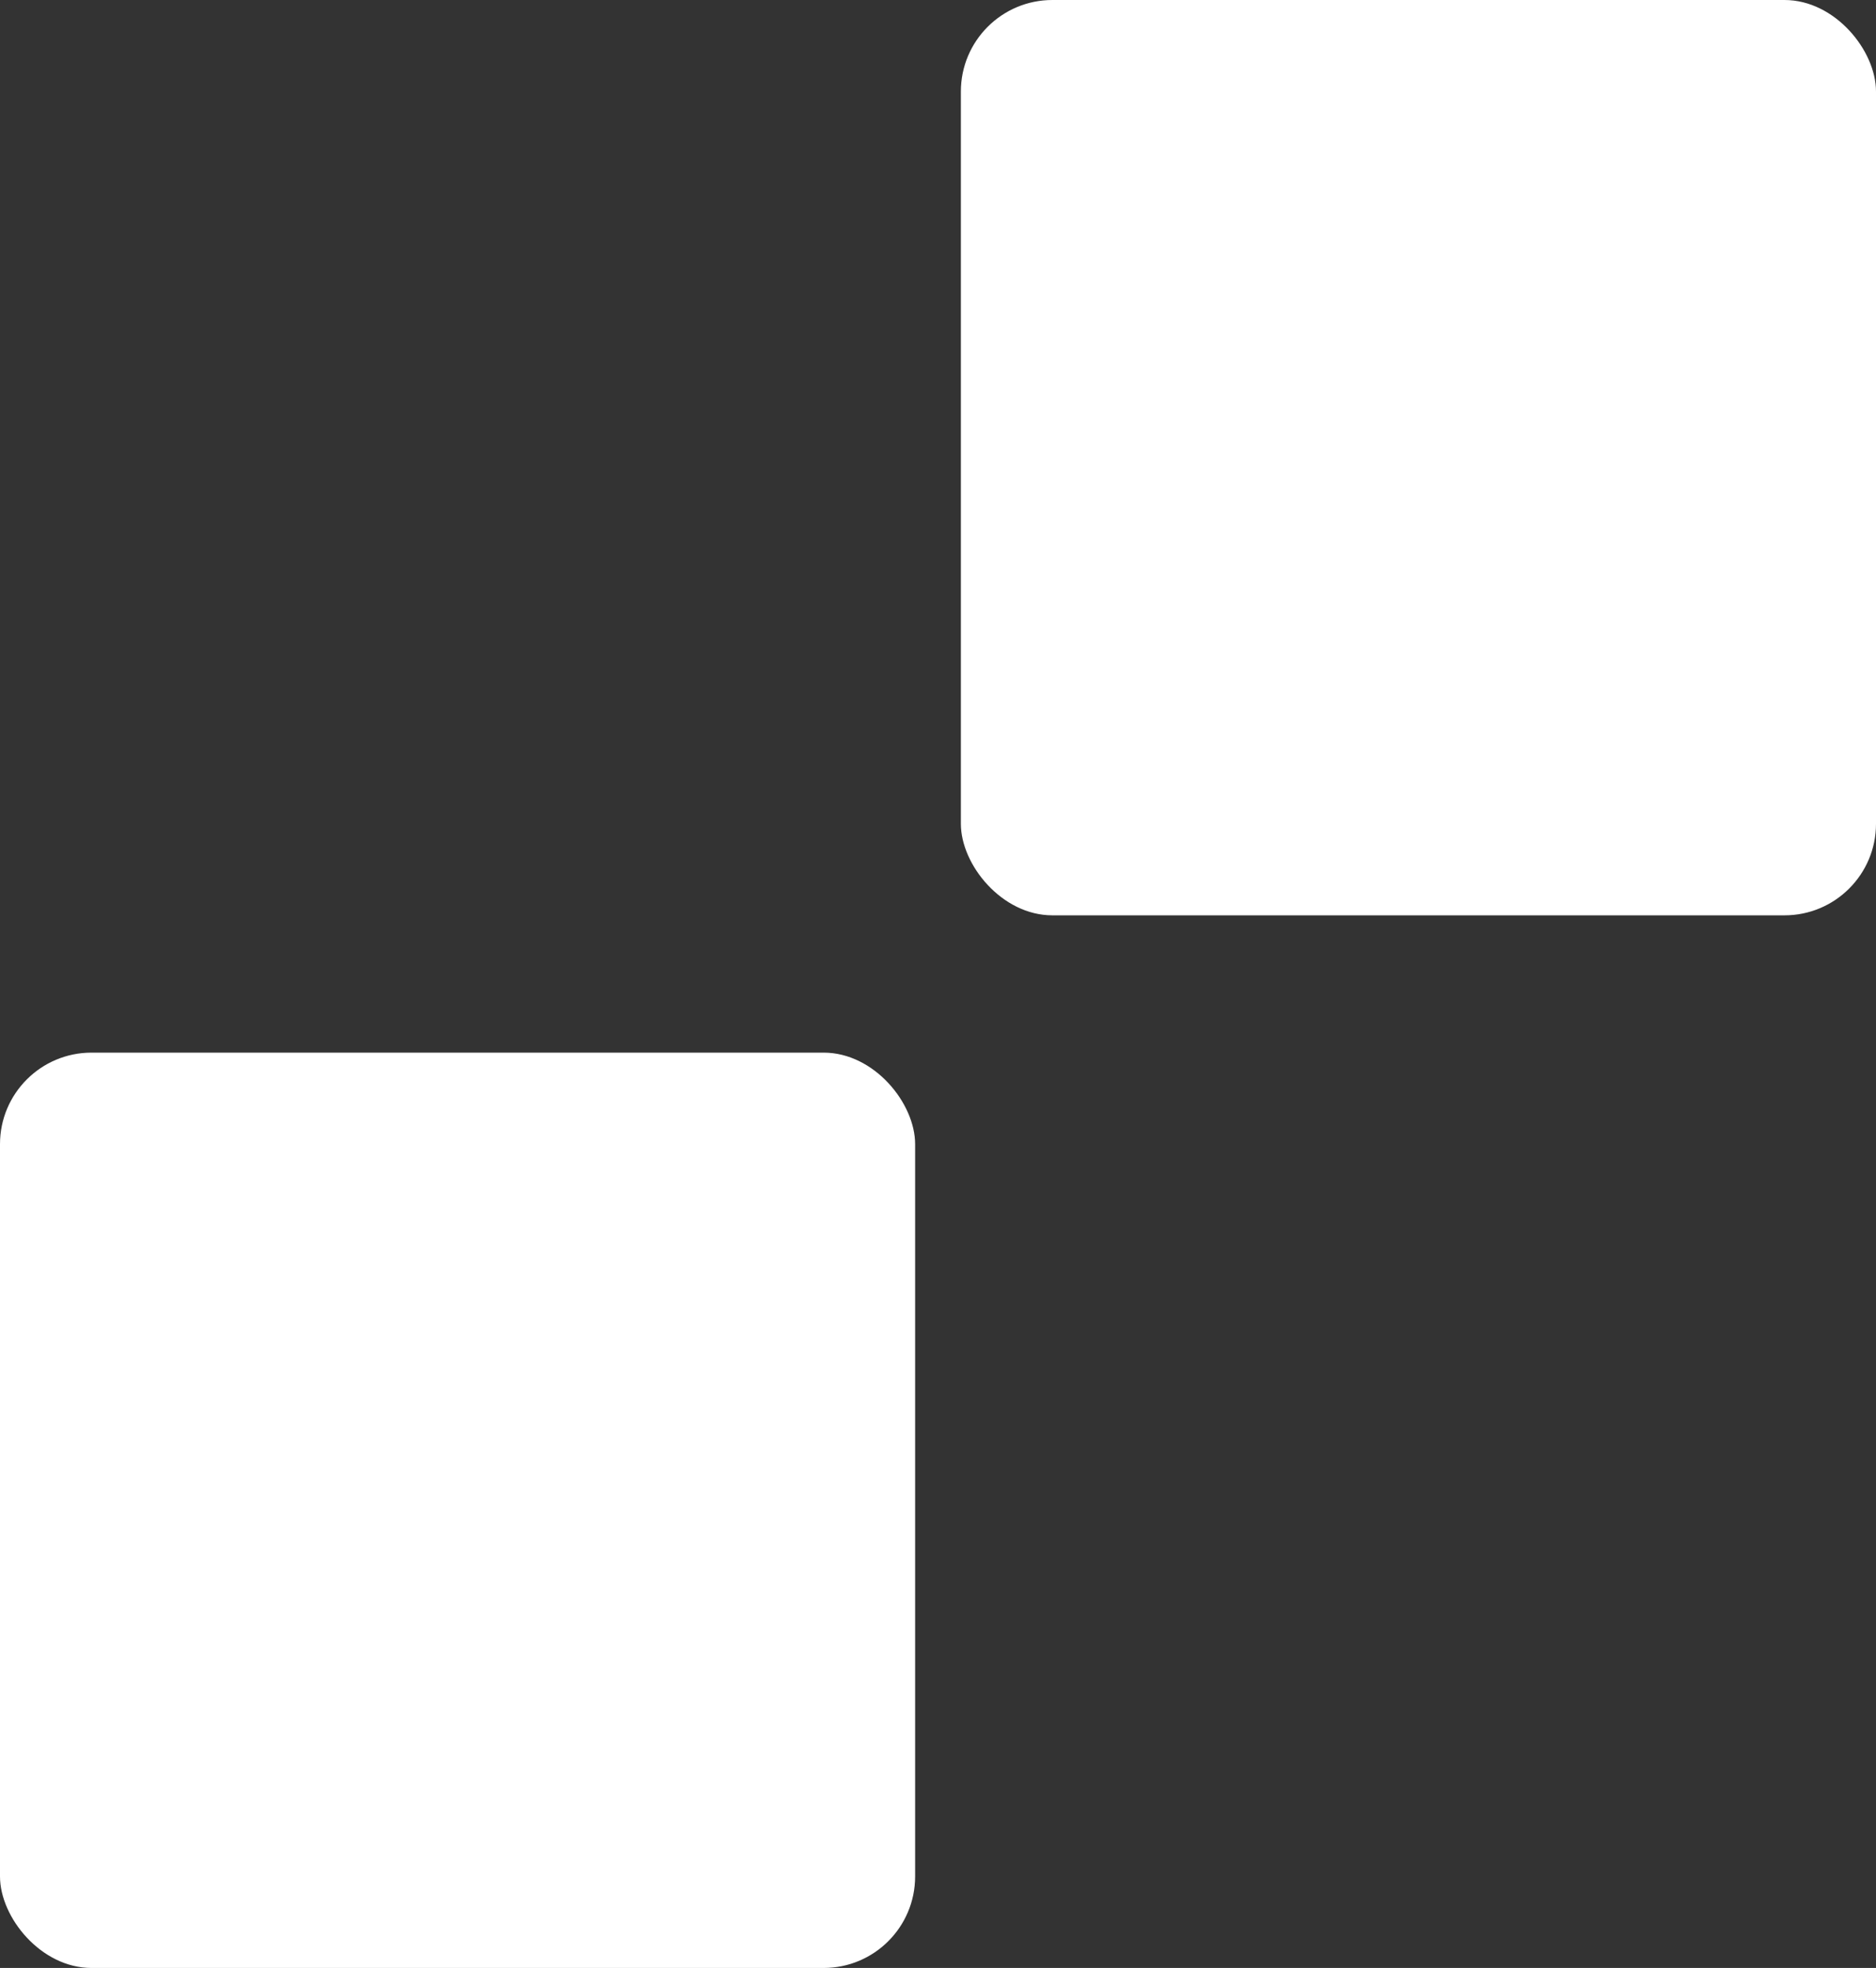 <?xml version="1.0" encoding="UTF-8"?> <svg xmlns="http://www.w3.org/2000/svg" width="205" height="215" viewBox="0 0 205 215" fill="none"><rect x="0" y="0" width="205" height="215" fill="#333333" stroke="none"/> <rect x="105" width="100" height="100" rx="10" fill="white"></rect> <rect y="115" width="100" height="100" rx="10" fill="white"></rect> </svg> 
